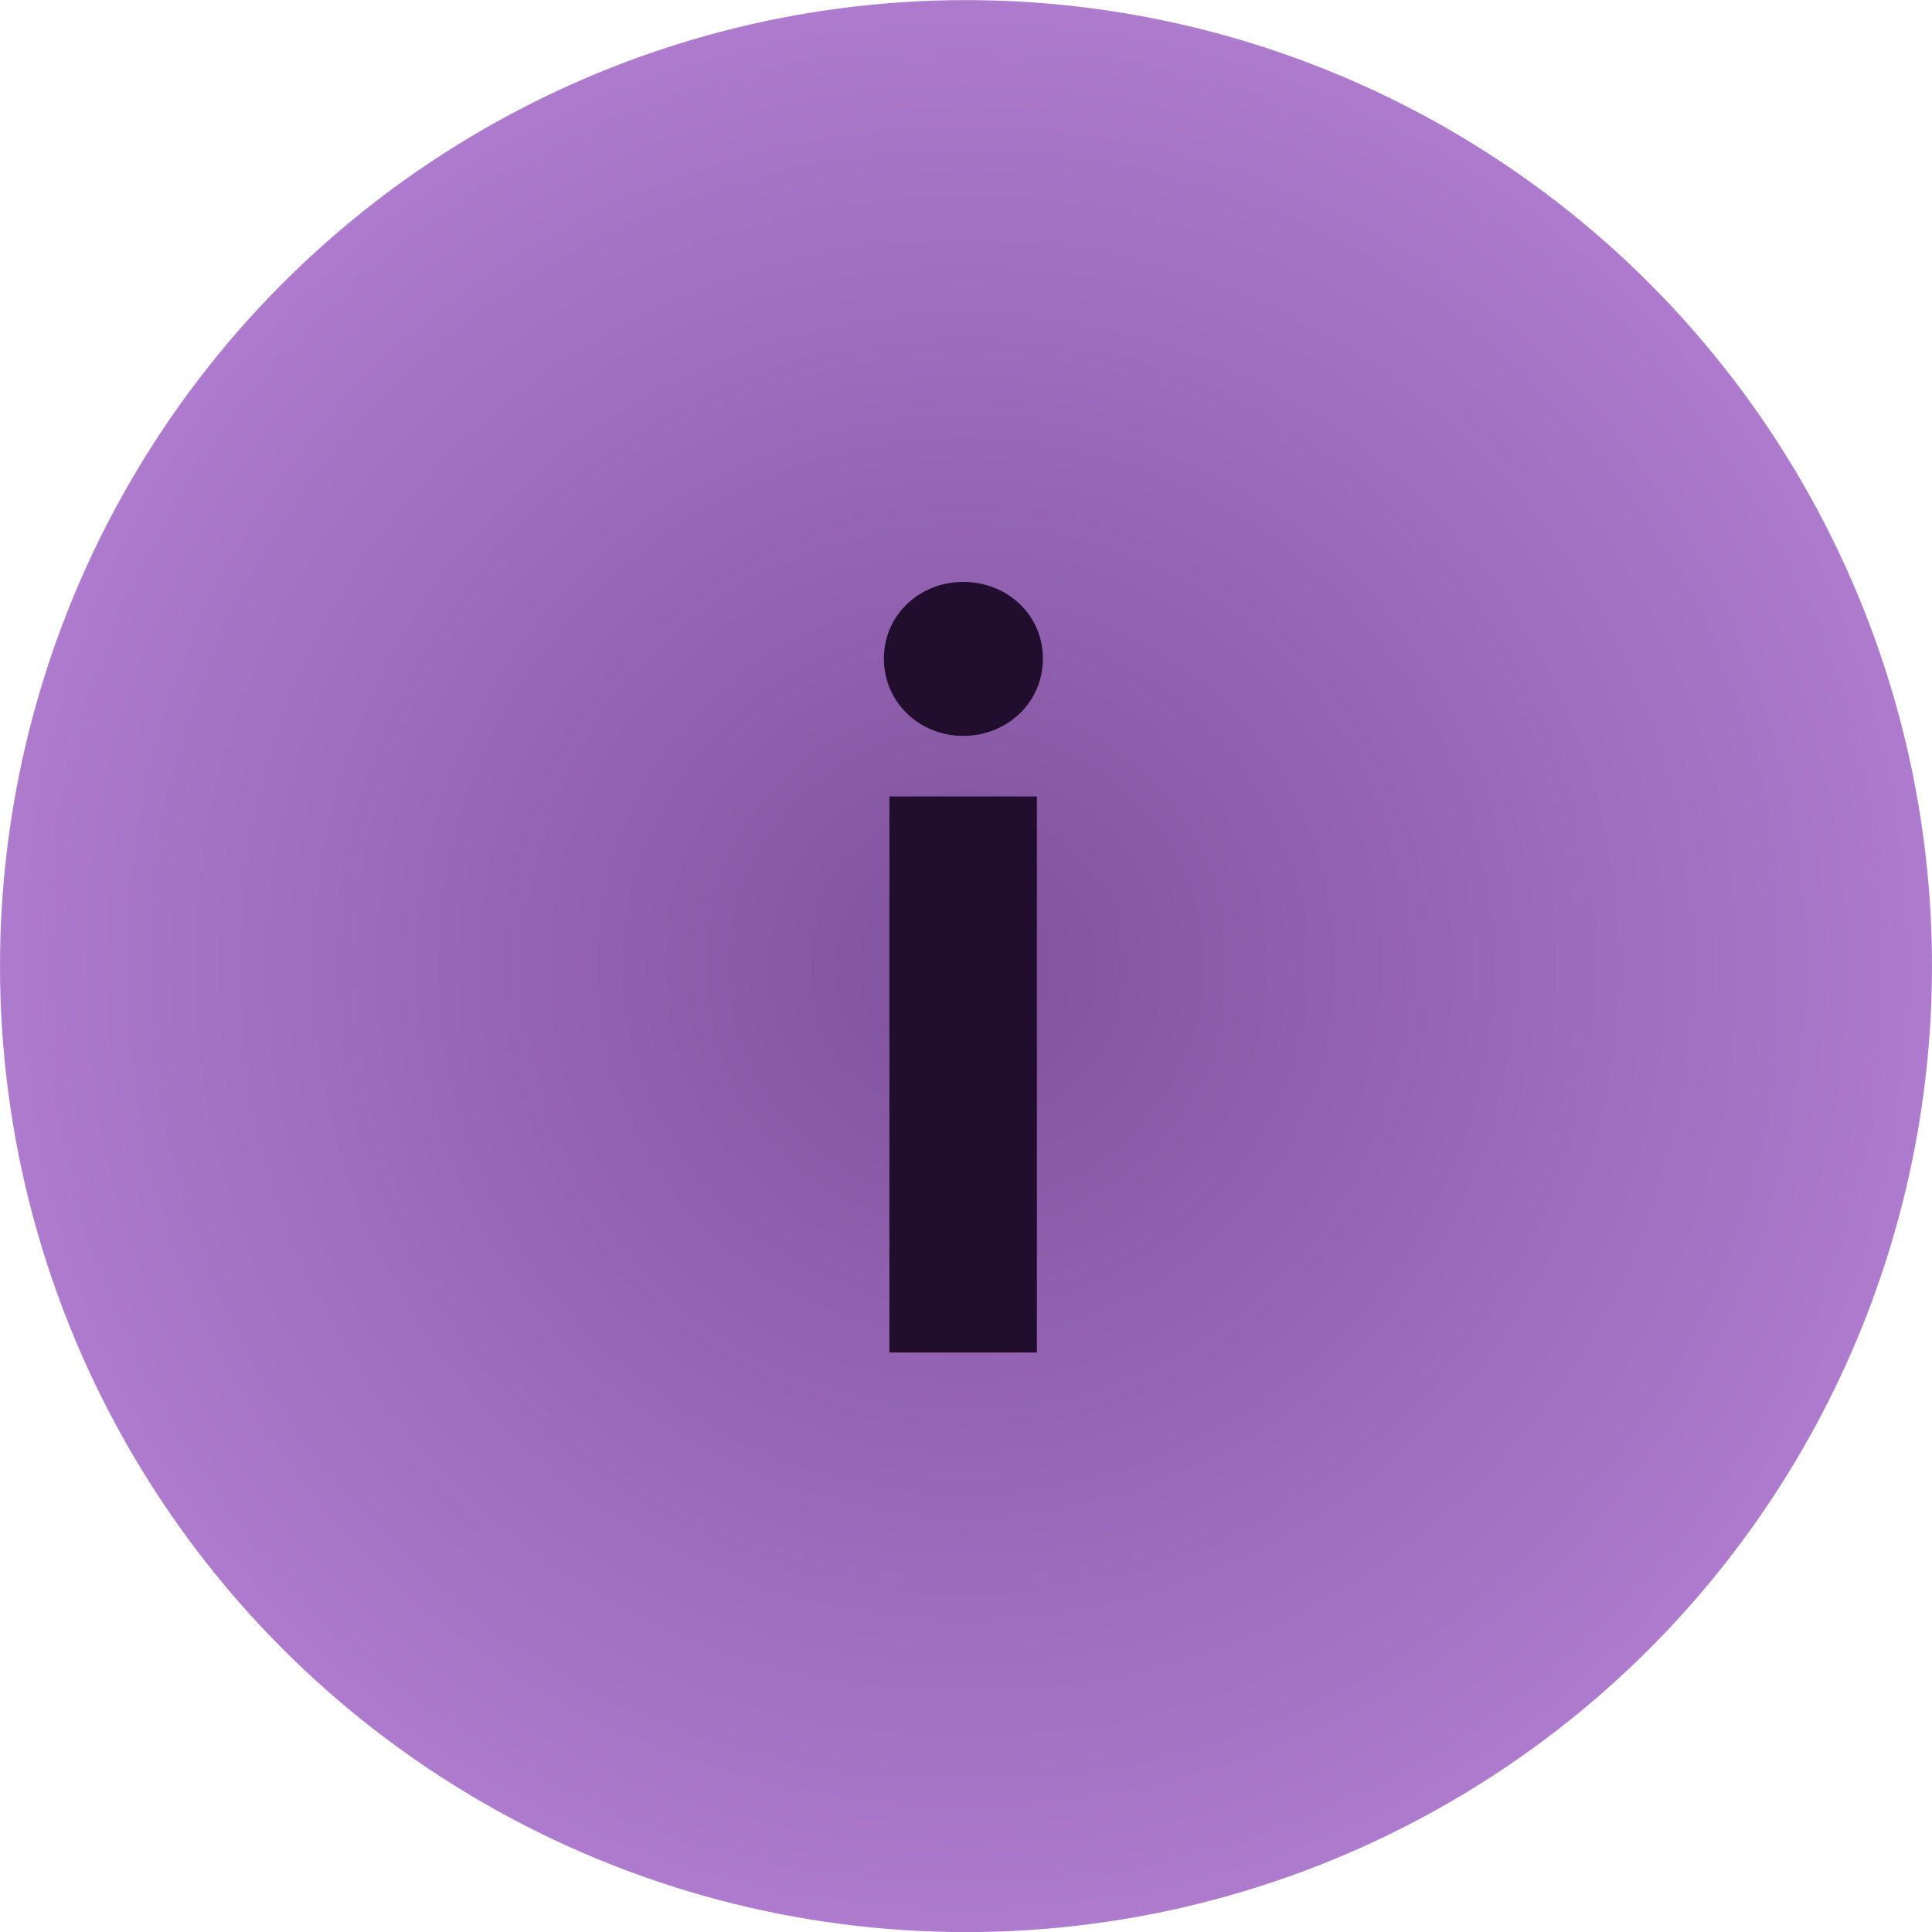<?xml version="1.0" encoding="UTF-8"?> <svg xmlns="http://www.w3.org/2000/svg" width="20" height="20" viewBox="0 0 20 20" fill="none"> <circle cx="10" cy="10.001" r="10" fill="url(#paint0_radial_5_4478)"></circle> <path d="M9.207 14.001V8.245H10.734V14.001H9.207ZM9.971 7.618C9.521 7.618 9.15 7.273 9.15 6.818C9.15 6.363 9.521 6.024 9.971 6.024C10.425 6.024 10.796 6.363 10.796 6.818C10.796 7.273 10.425 7.618 9.971 7.618Z" fill="#210D2E"></path> <defs> <radialGradient id="paint0_radial_5_4478" cx="0" cy="0" r="1" gradientUnits="userSpaceOnUse" gradientTransform="translate(10 10.001) rotate(90) scale(10)"> <stop stop-color="#7F529C"></stop> <stop offset="1" stop-color="#AE7BCE"></stop> </radialGradient> </defs> </svg> 